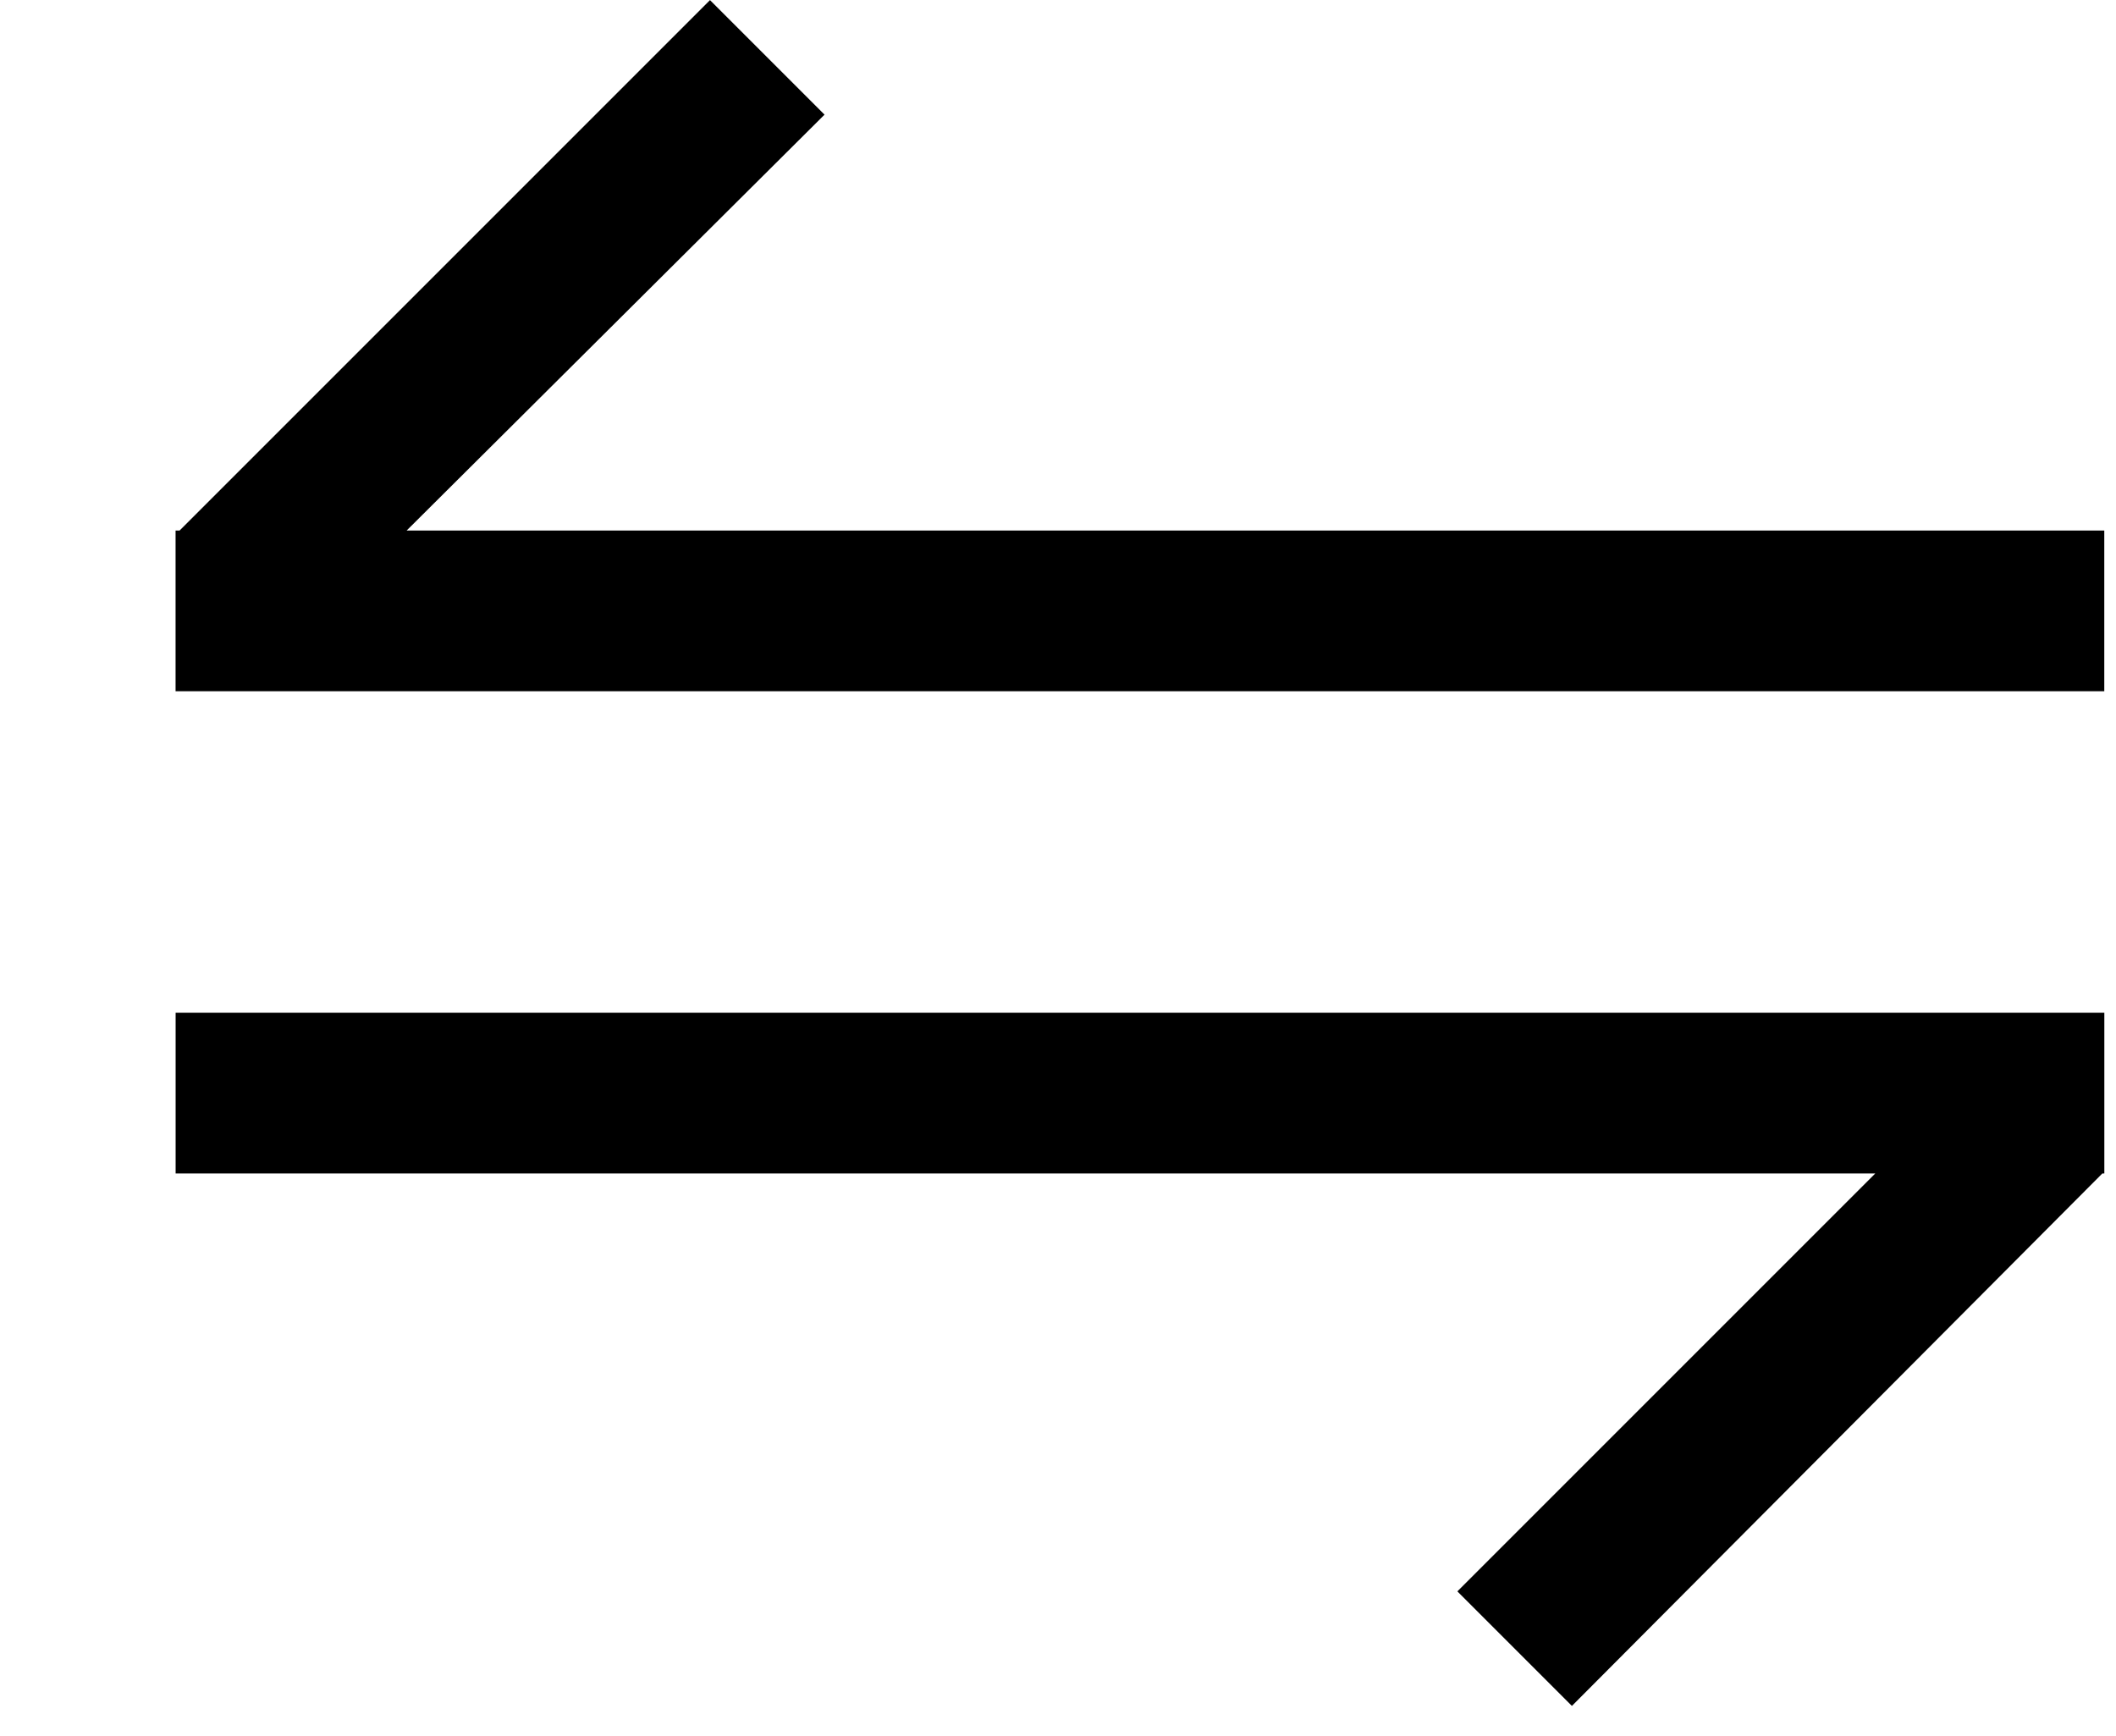 <!-- Generated by IcoMoon.io -->
<svg version="1.1" xmlns="http://www.w3.org/2000/svg" width="39" height="32" viewBox="0 0 39 32">
<path d="M38.784 9.778v2.962h-35.548v-2.962h0.074l9.776-9.776 2.111 2.111-7.702 7.665h31.29zM3.236 21.628h31.327l-7.702 7.702 2.111 2.111 9.776-9.813h0.037v-2.962h-35.548v2.962z"></path>
</svg>
